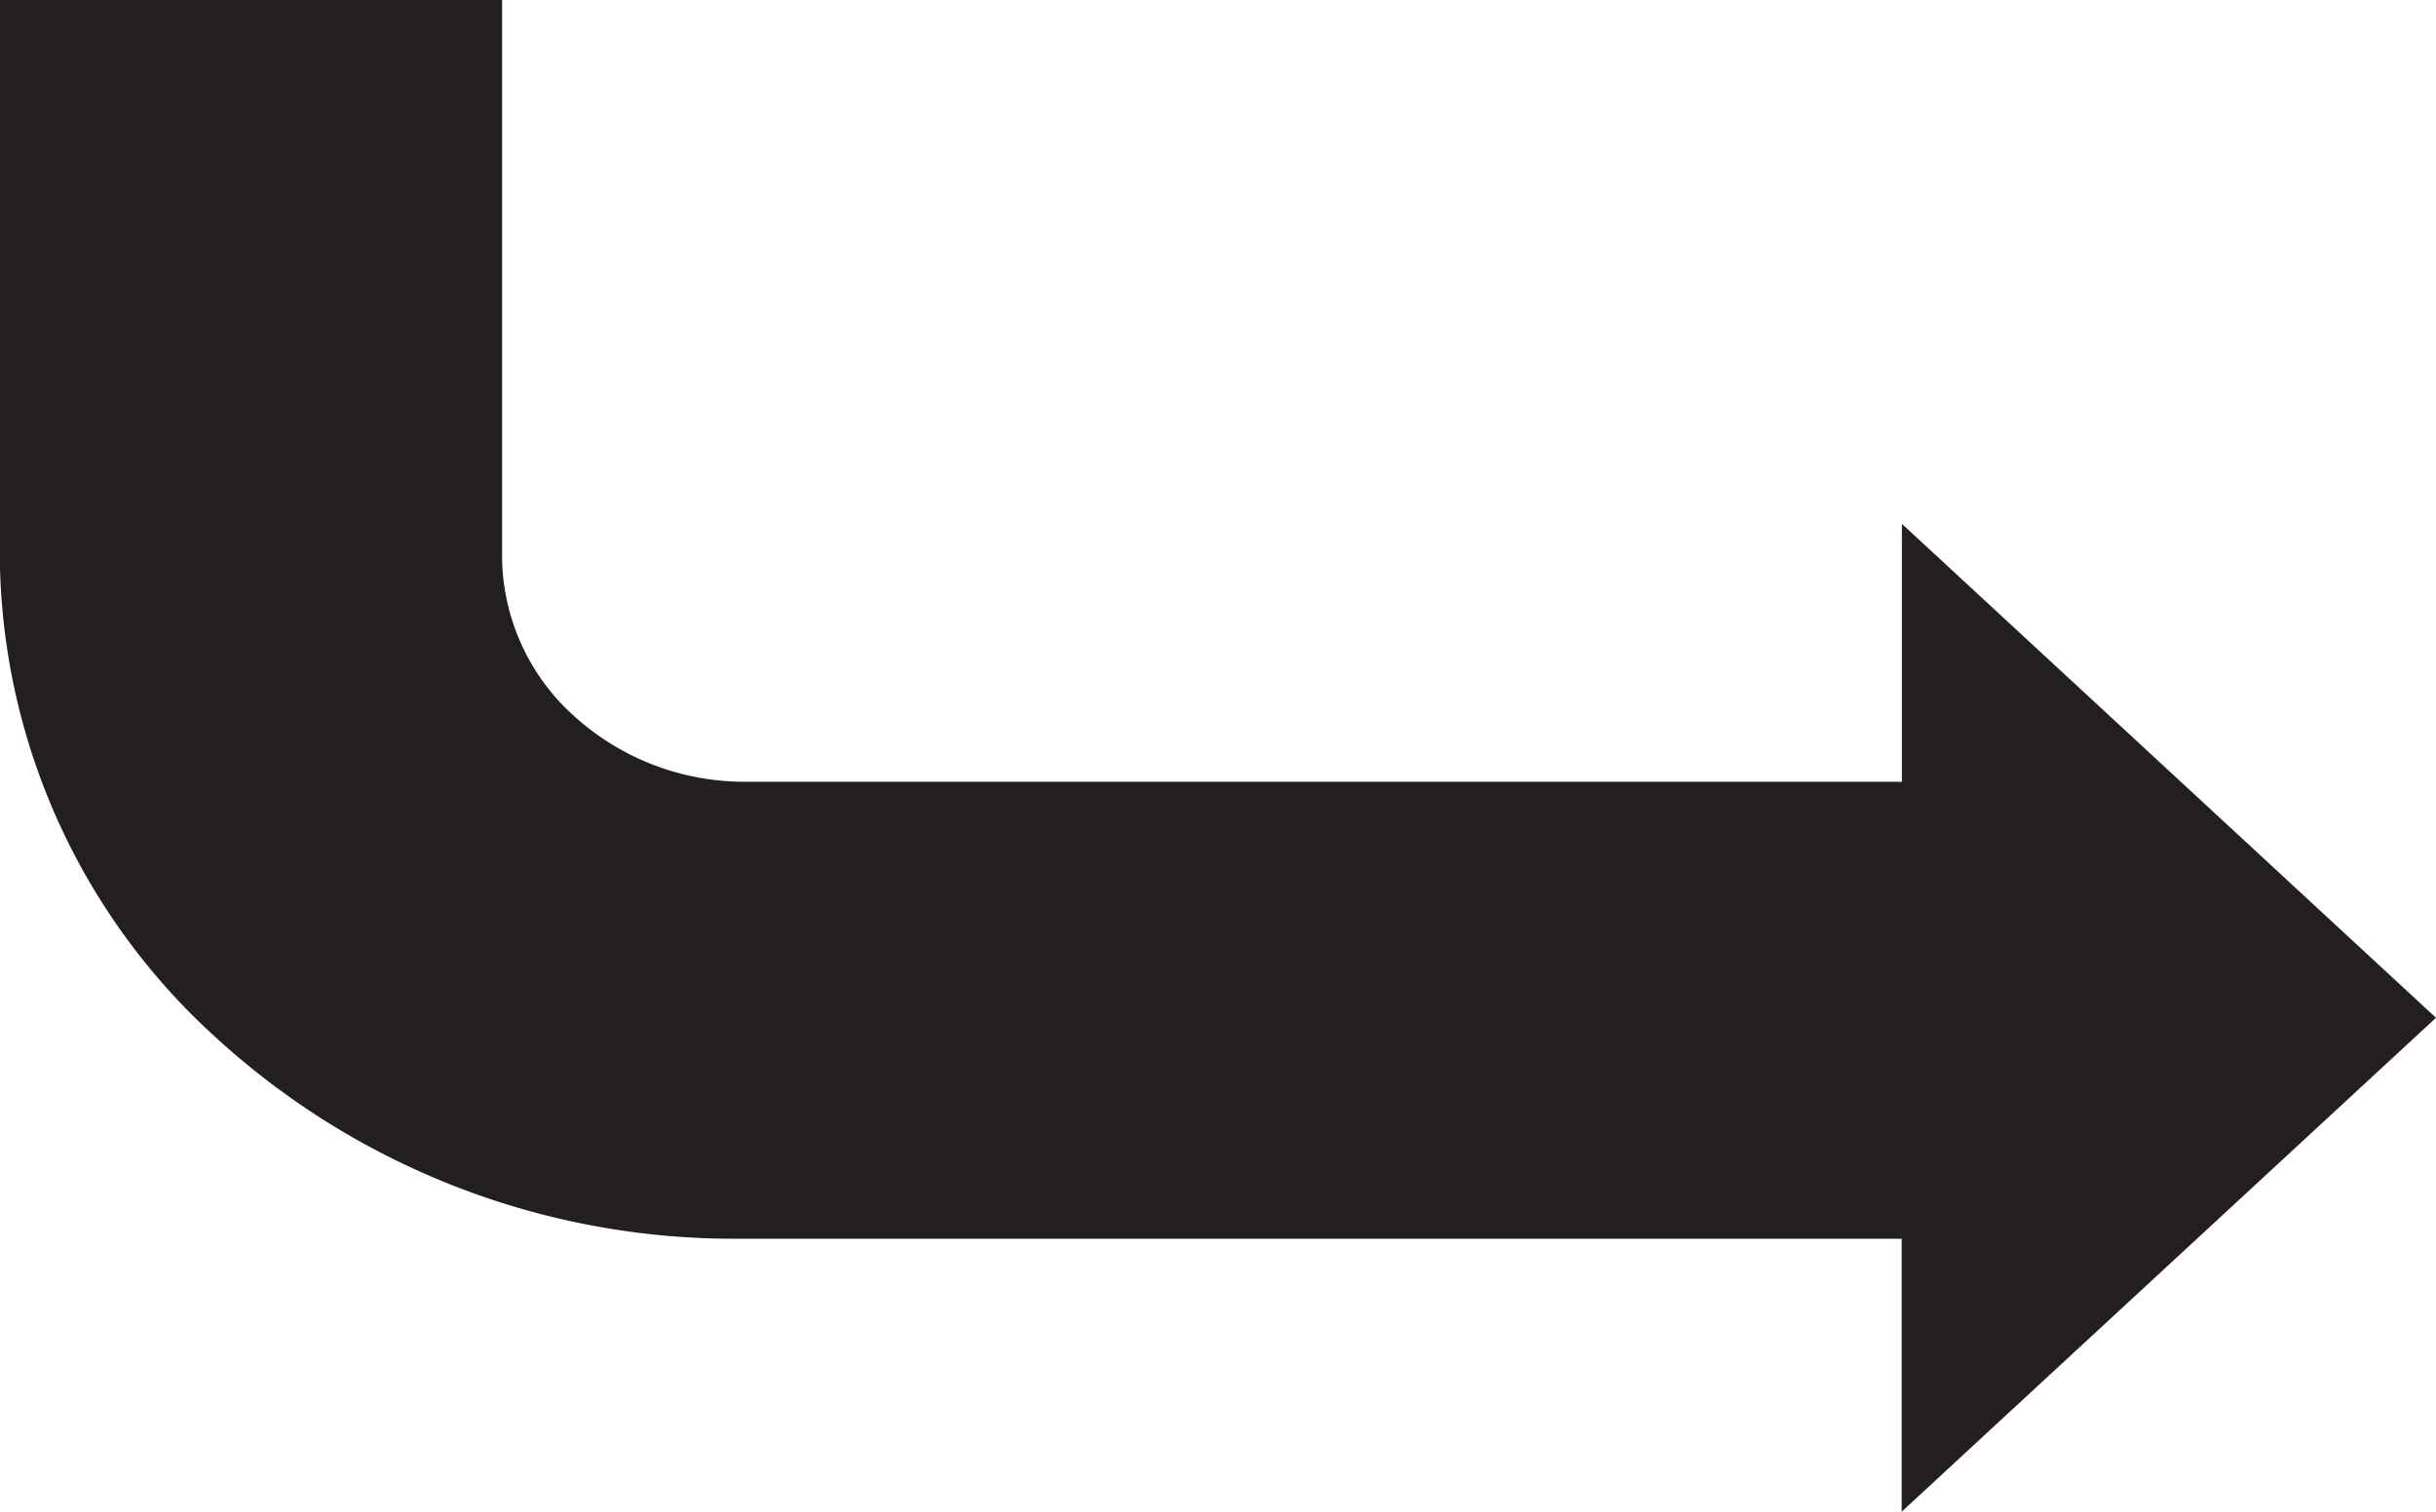 <svg xmlns="http://www.w3.org/2000/svg" viewBox="0 0 108.14 67.12"><defs><style>.cls-1{fill:#231f20;}</style></defs><g id="Layer_2" data-name="Layer 2"><g id="Layer_1-2" data-name="Layer 1"><path class="cls-1" d="M108.14,45.19l-22-20.35-1.71-1.58V34.71H33.1a11.26,11.26,0,0,1-7.63-2.93,9.6,9.6,0,0,1-3.18-6.94h0V0H0V24.84H0v.38H0A29.15,29.15,0,0,0,9.62,46.1,34.05,34.05,0,0,0,32.76,55H84.42V67.12Z"/></g></g></svg>